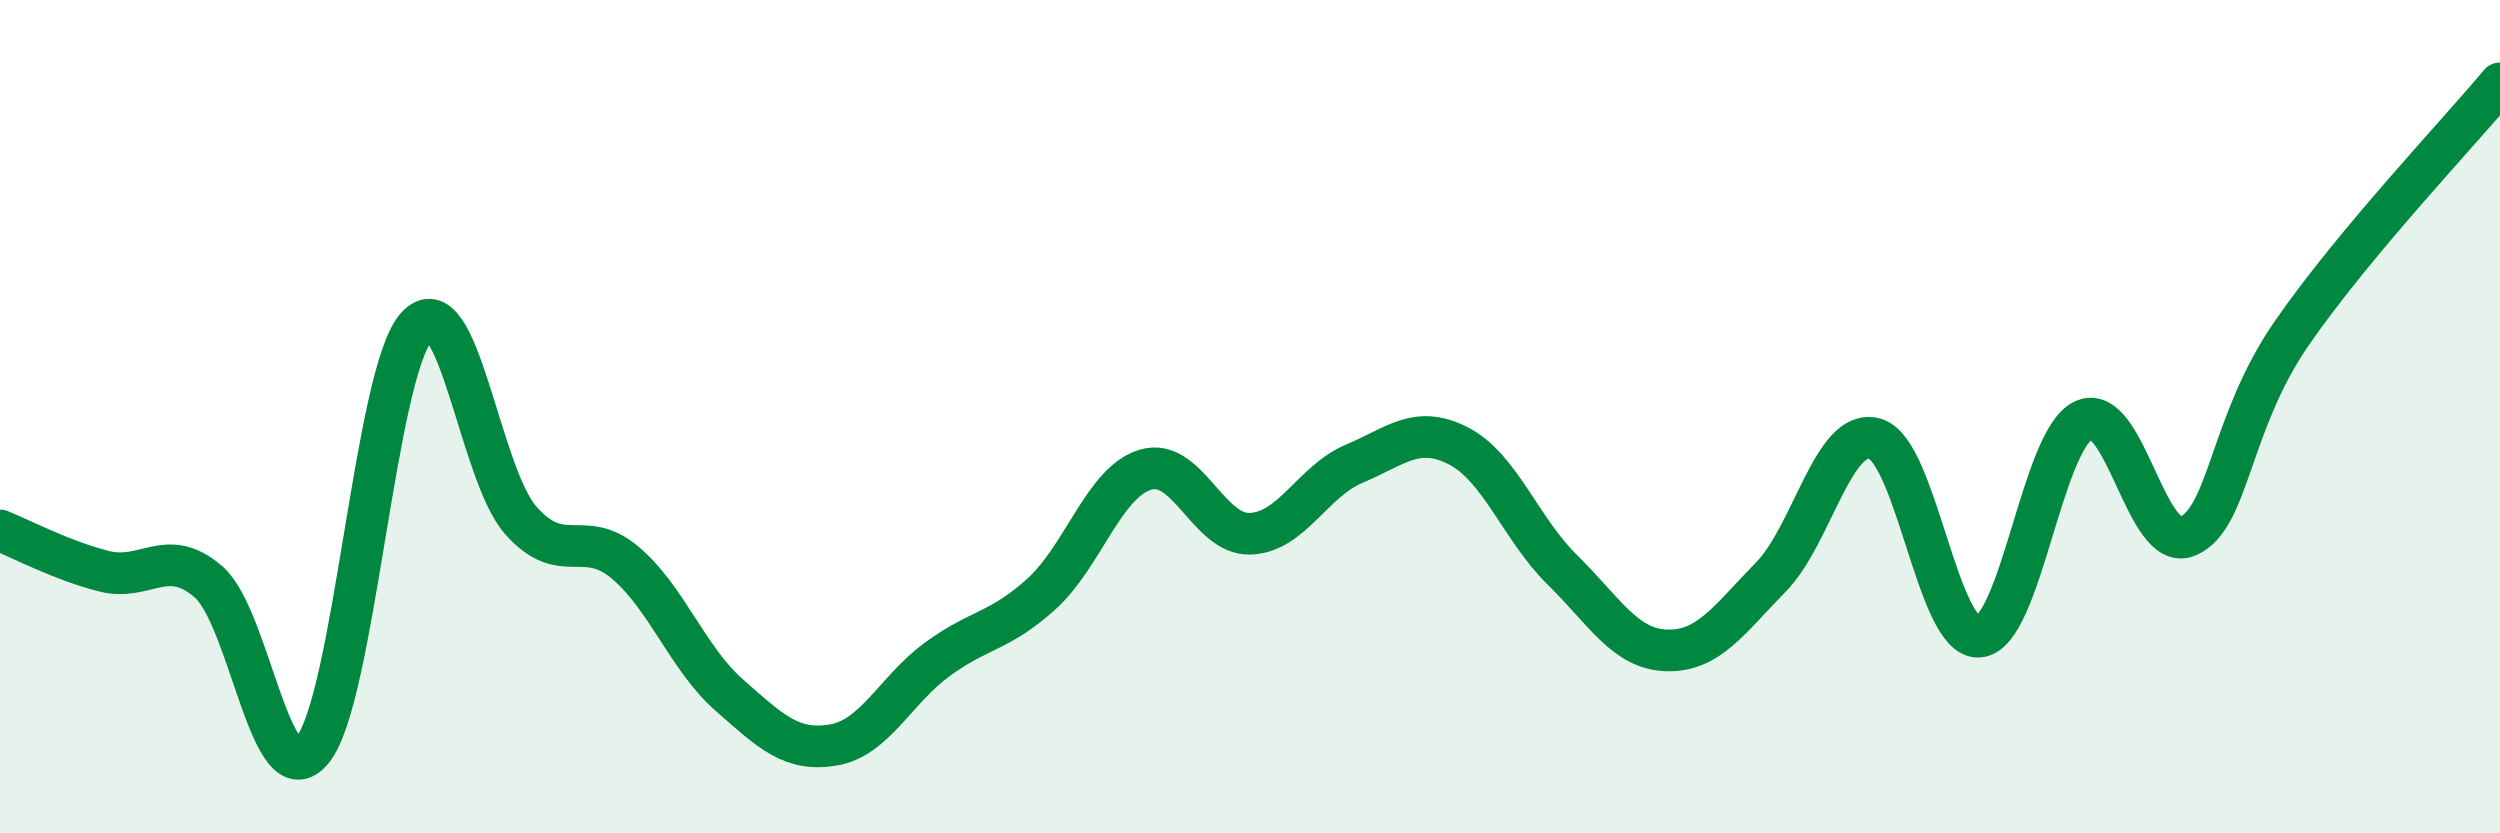
    <svg width="60" height="20" viewBox="0 0 60 20" xmlns="http://www.w3.org/2000/svg">
      <path
        d="M 0,12.73 C 0.5,12.93 1.5,13.46 2.5,13.71 C 3.5,13.96 4,13.1 5,13.96 C 6,14.82 6.5,19.22 7.5,18 C 8.5,16.78 9,8.94 10,7.84 C 11,6.74 11.5,11.36 12.5,12.49 C 13.5,13.62 14,12.66 15,13.5 C 16,14.34 16.5,15.8 17.5,16.68 C 18.5,17.56 19,18.05 20,17.88 C 21,17.71 21.5,16.55 22.5,15.82 C 23.5,15.09 24,15.16 25,14.25 C 26,13.34 26.5,11.56 27.5,11.27 C 28.5,10.98 29,12.84 30,12.81 C 31,12.78 31.5,11.55 32.5,11.13 C 33.5,10.71 34,10.19 35,10.7 C 36,11.21 36.5,12.7 37.5,13.68 C 38.5,14.66 39,15.58 40,15.61 C 41,15.64 41.5,14.87 42.5,13.85 C 43.5,12.83 44,10.24 45,10.53 C 46,10.82 46.5,15.37 47.5,15.28 C 48.5,15.19 49,10.57 50,10.09 C 51,9.61 51.5,13.29 52.5,12.87 C 53.5,12.45 53.5,10.17 55,8 C 56.5,5.83 59,3.2 60,2L60 20L0 20Z"
        fill="#008740"
        opacity="0.1"
        stroke-linecap="round"
        stroke-linejoin="round"
      />
      <path
        d="M 0,12.73 C 0.5,12.93 1.5,13.46 2.5,13.71 C 3.5,13.96 4,13.1 5,13.96 C 6,14.82 6.5,19.22 7.5,18 C 8.5,16.78 9,8.94 10,7.84 C 11,6.74 11.5,11.36 12.5,12.49 C 13.5,13.62 14,12.66 15,13.5 C 16,14.34 16.5,15.8 17.5,16.68 C 18.5,17.56 19,18.05 20,17.88 C 21,17.71 21.5,16.55 22.5,15.82 C 23.5,15.09 24,15.16 25,14.25 C 26,13.34 26.5,11.56 27.5,11.27 C 28.5,10.98 29,12.84 30,12.81 C 31,12.78 31.5,11.55 32.5,11.13 C 33.5,10.71 34,10.19 35,10.7 C 36,11.21 36.5,12.7 37.5,13.68 C 38.5,14.66 39,15.58 40,15.61 C 41,15.64 41.5,14.87 42.5,13.85 C 43.5,12.83 44,10.24 45,10.53 C 46,10.82 46.5,15.37 47.5,15.28 C 48.5,15.19 49,10.57 50,10.09 C 51,9.61 51.5,13.29 52.5,12.87 C 53.5,12.45 53.5,10.17 55,8 C 56.5,5.83 59,3.2 60,2"
        stroke="#008740"
        stroke-width="1"
        fill="none"
        stroke-linecap="round"
        stroke-linejoin="round"
      />
    </svg>
  